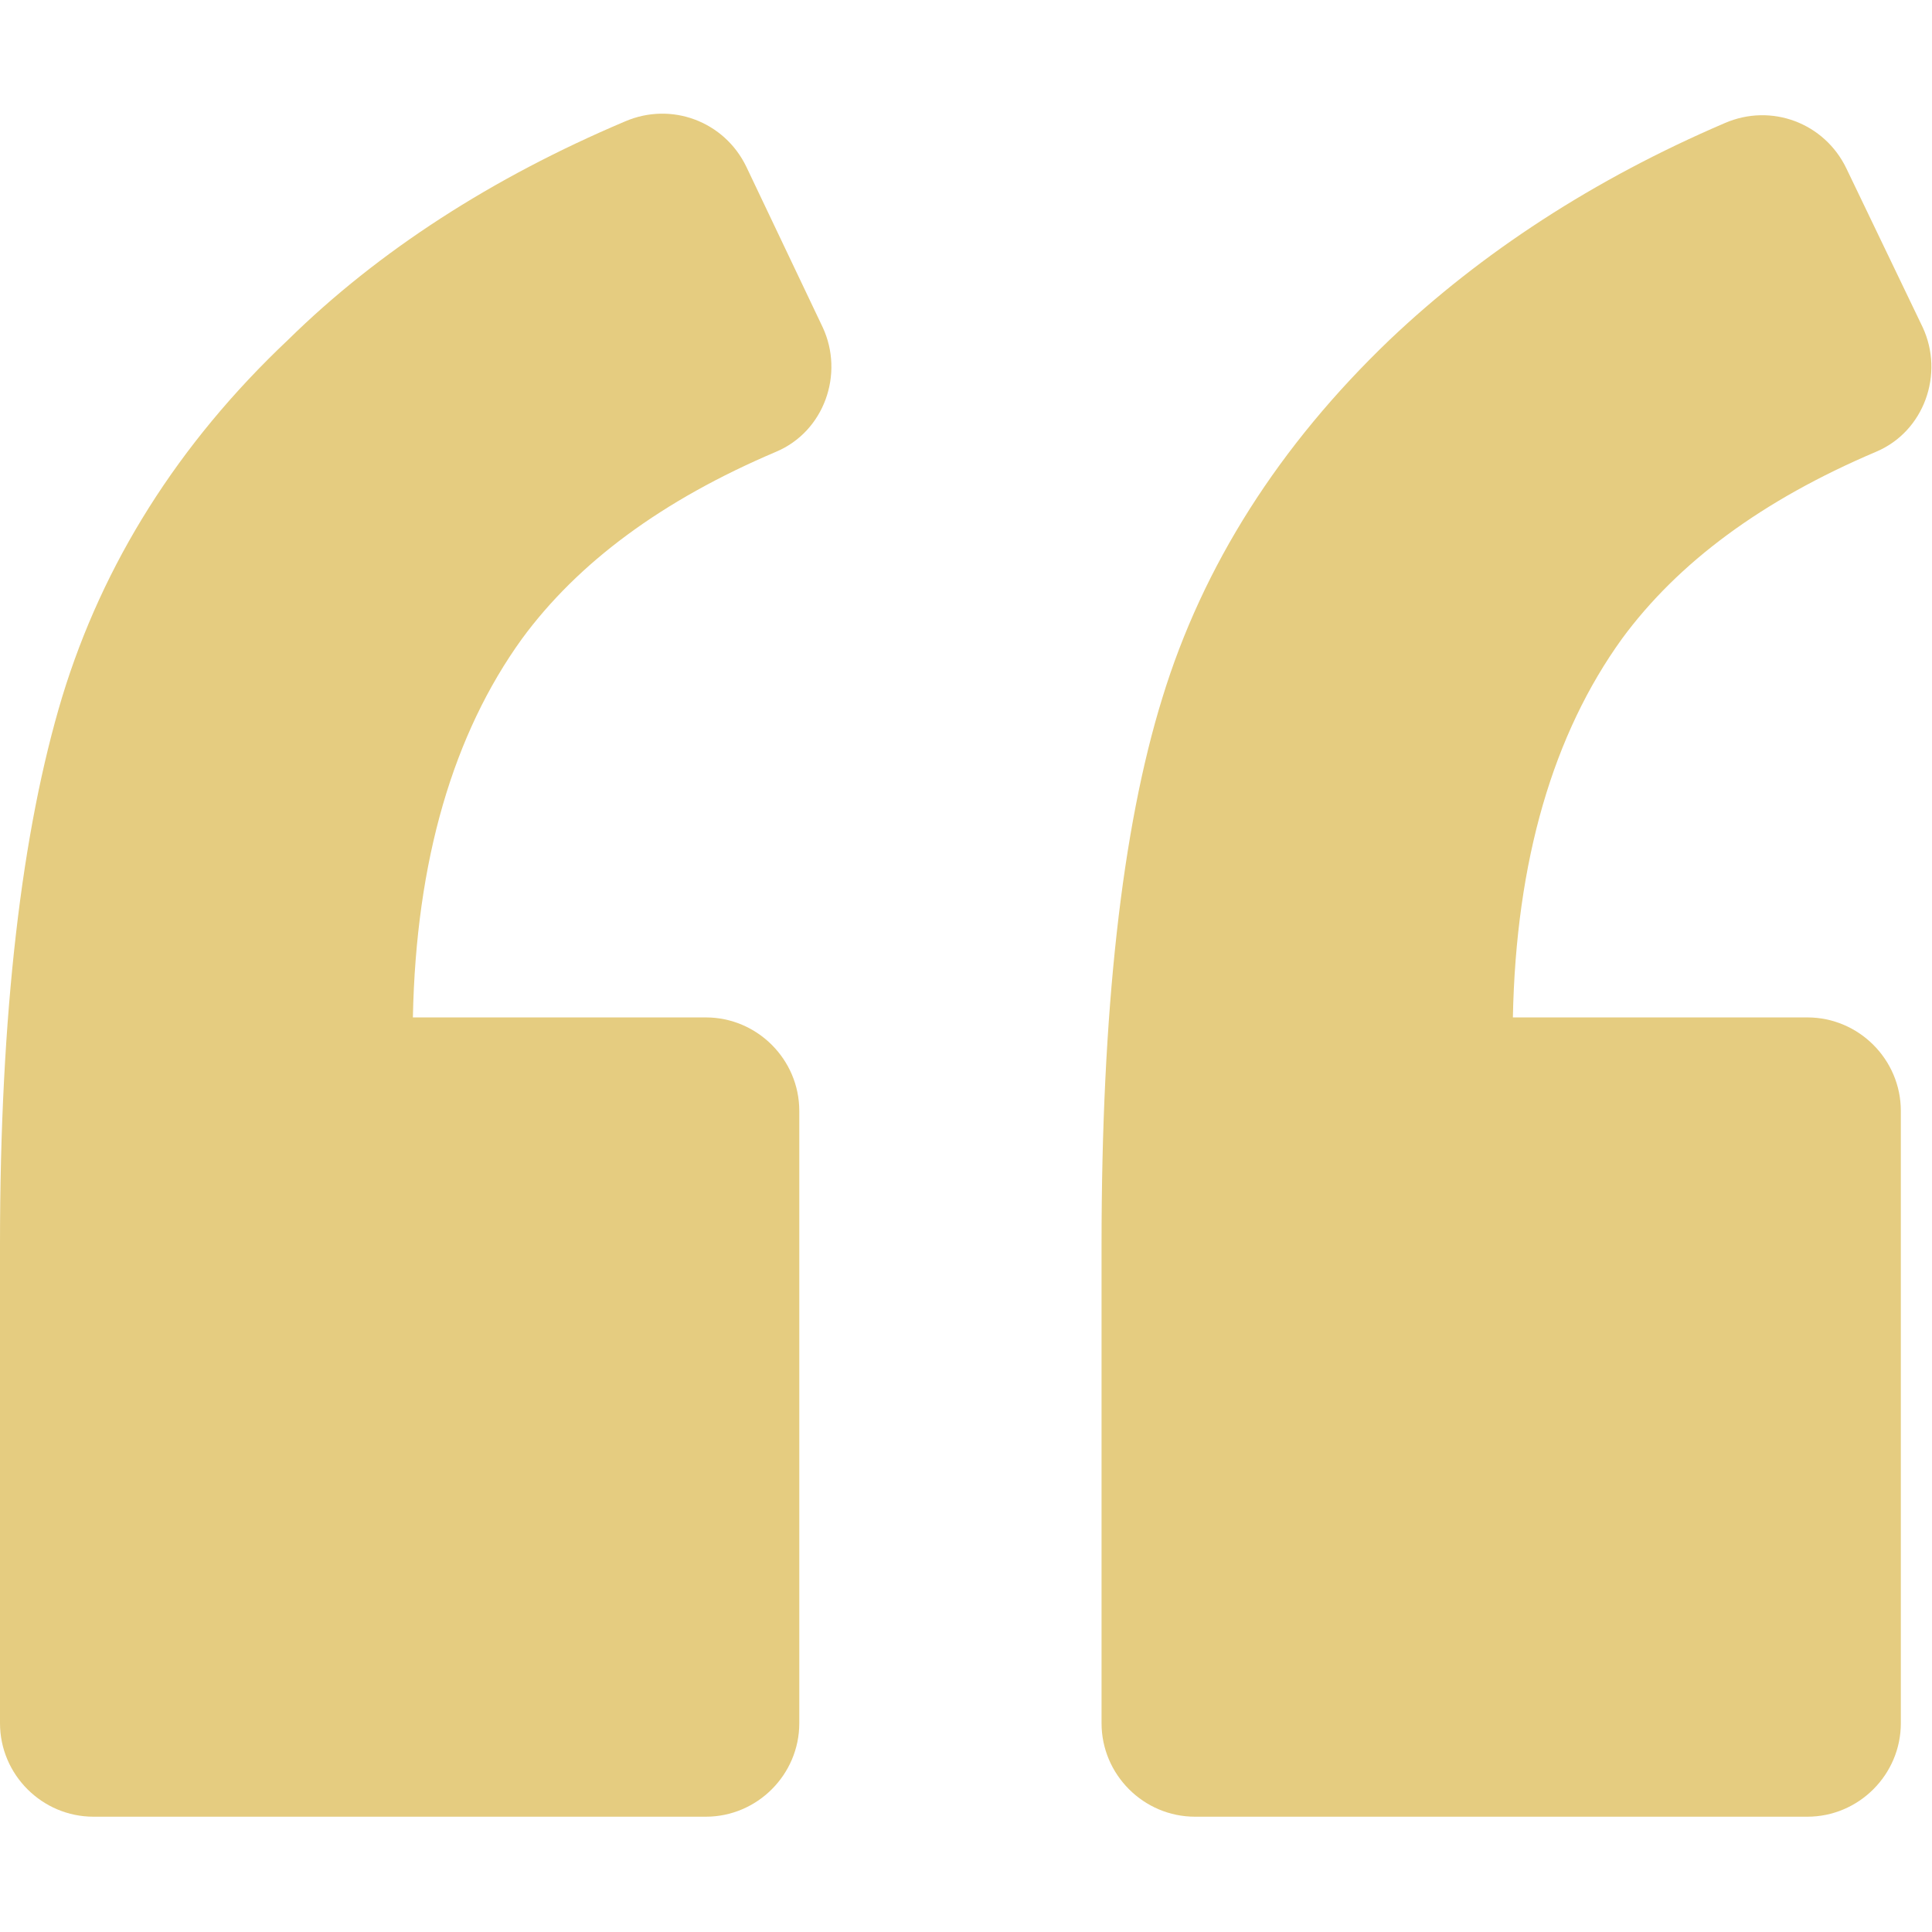 <?xml version="1.0" encoding="utf-8"?><!-- Generator: Adobe Illustrator 24.0.2, SVG Export Plug-In . SVG Version: 6.00 Build 0)  --><svg version="1.1" id="Capa_1" xmlns="http://www.w3.org/2000/svg" xmlns:xlink="http://www.w3.org/1999/xlink" x="0px" y="0px" viewBox="0 0 124 124" style="enable-background:new 0 0 124 124;" xml:space="preserve"><style type="text/css">
	.st0{fill:#E5CC80;}
</style><g><path class="st0" d="m49.8 29c3.1-1.3 4.4-5 3-8l-4.9-10.3c-1.4-2.9-4.8-4.2-7.8-2.9c-8.5 3.6-15.8 8.3-21.6 14C11.4 28.5 6.6 36.2 4 44.7C1.4 53.3 0 65 0 79.9v30.7c0 3.3 2.7 6 6 6h39.3c3.3 0 6-2.7 6-6V71.3c0-3.3-2.7-6-6-6H26.5c.2-10.1 2.6-18.2 7-24.3c3.6-4.9 9-8.9 16.3-12z"/><path class="st0" d="m120.4 29c3.1-1.3 4.4-5 3-8l-4.9-10.2c-1.4-2.9-4.8-4.2-7.8-2.9c-8.4 3.6-15.6 8.3-21.5 13.9c-7.1 6.8-12 14.5-14.6 23c-2.6 8.4-3.9 20.1-3.9 35.1v30.7c0 3.3 2.7 6 6 6H116c3.3 0 6-2.7 6-6V71.3c0-3.3-2.7-6-6-6H97.1c.2-10.1 2.6-18.2 7-24.3c3.6-4.9 9-8.9 16.3-12z"/></g></svg>